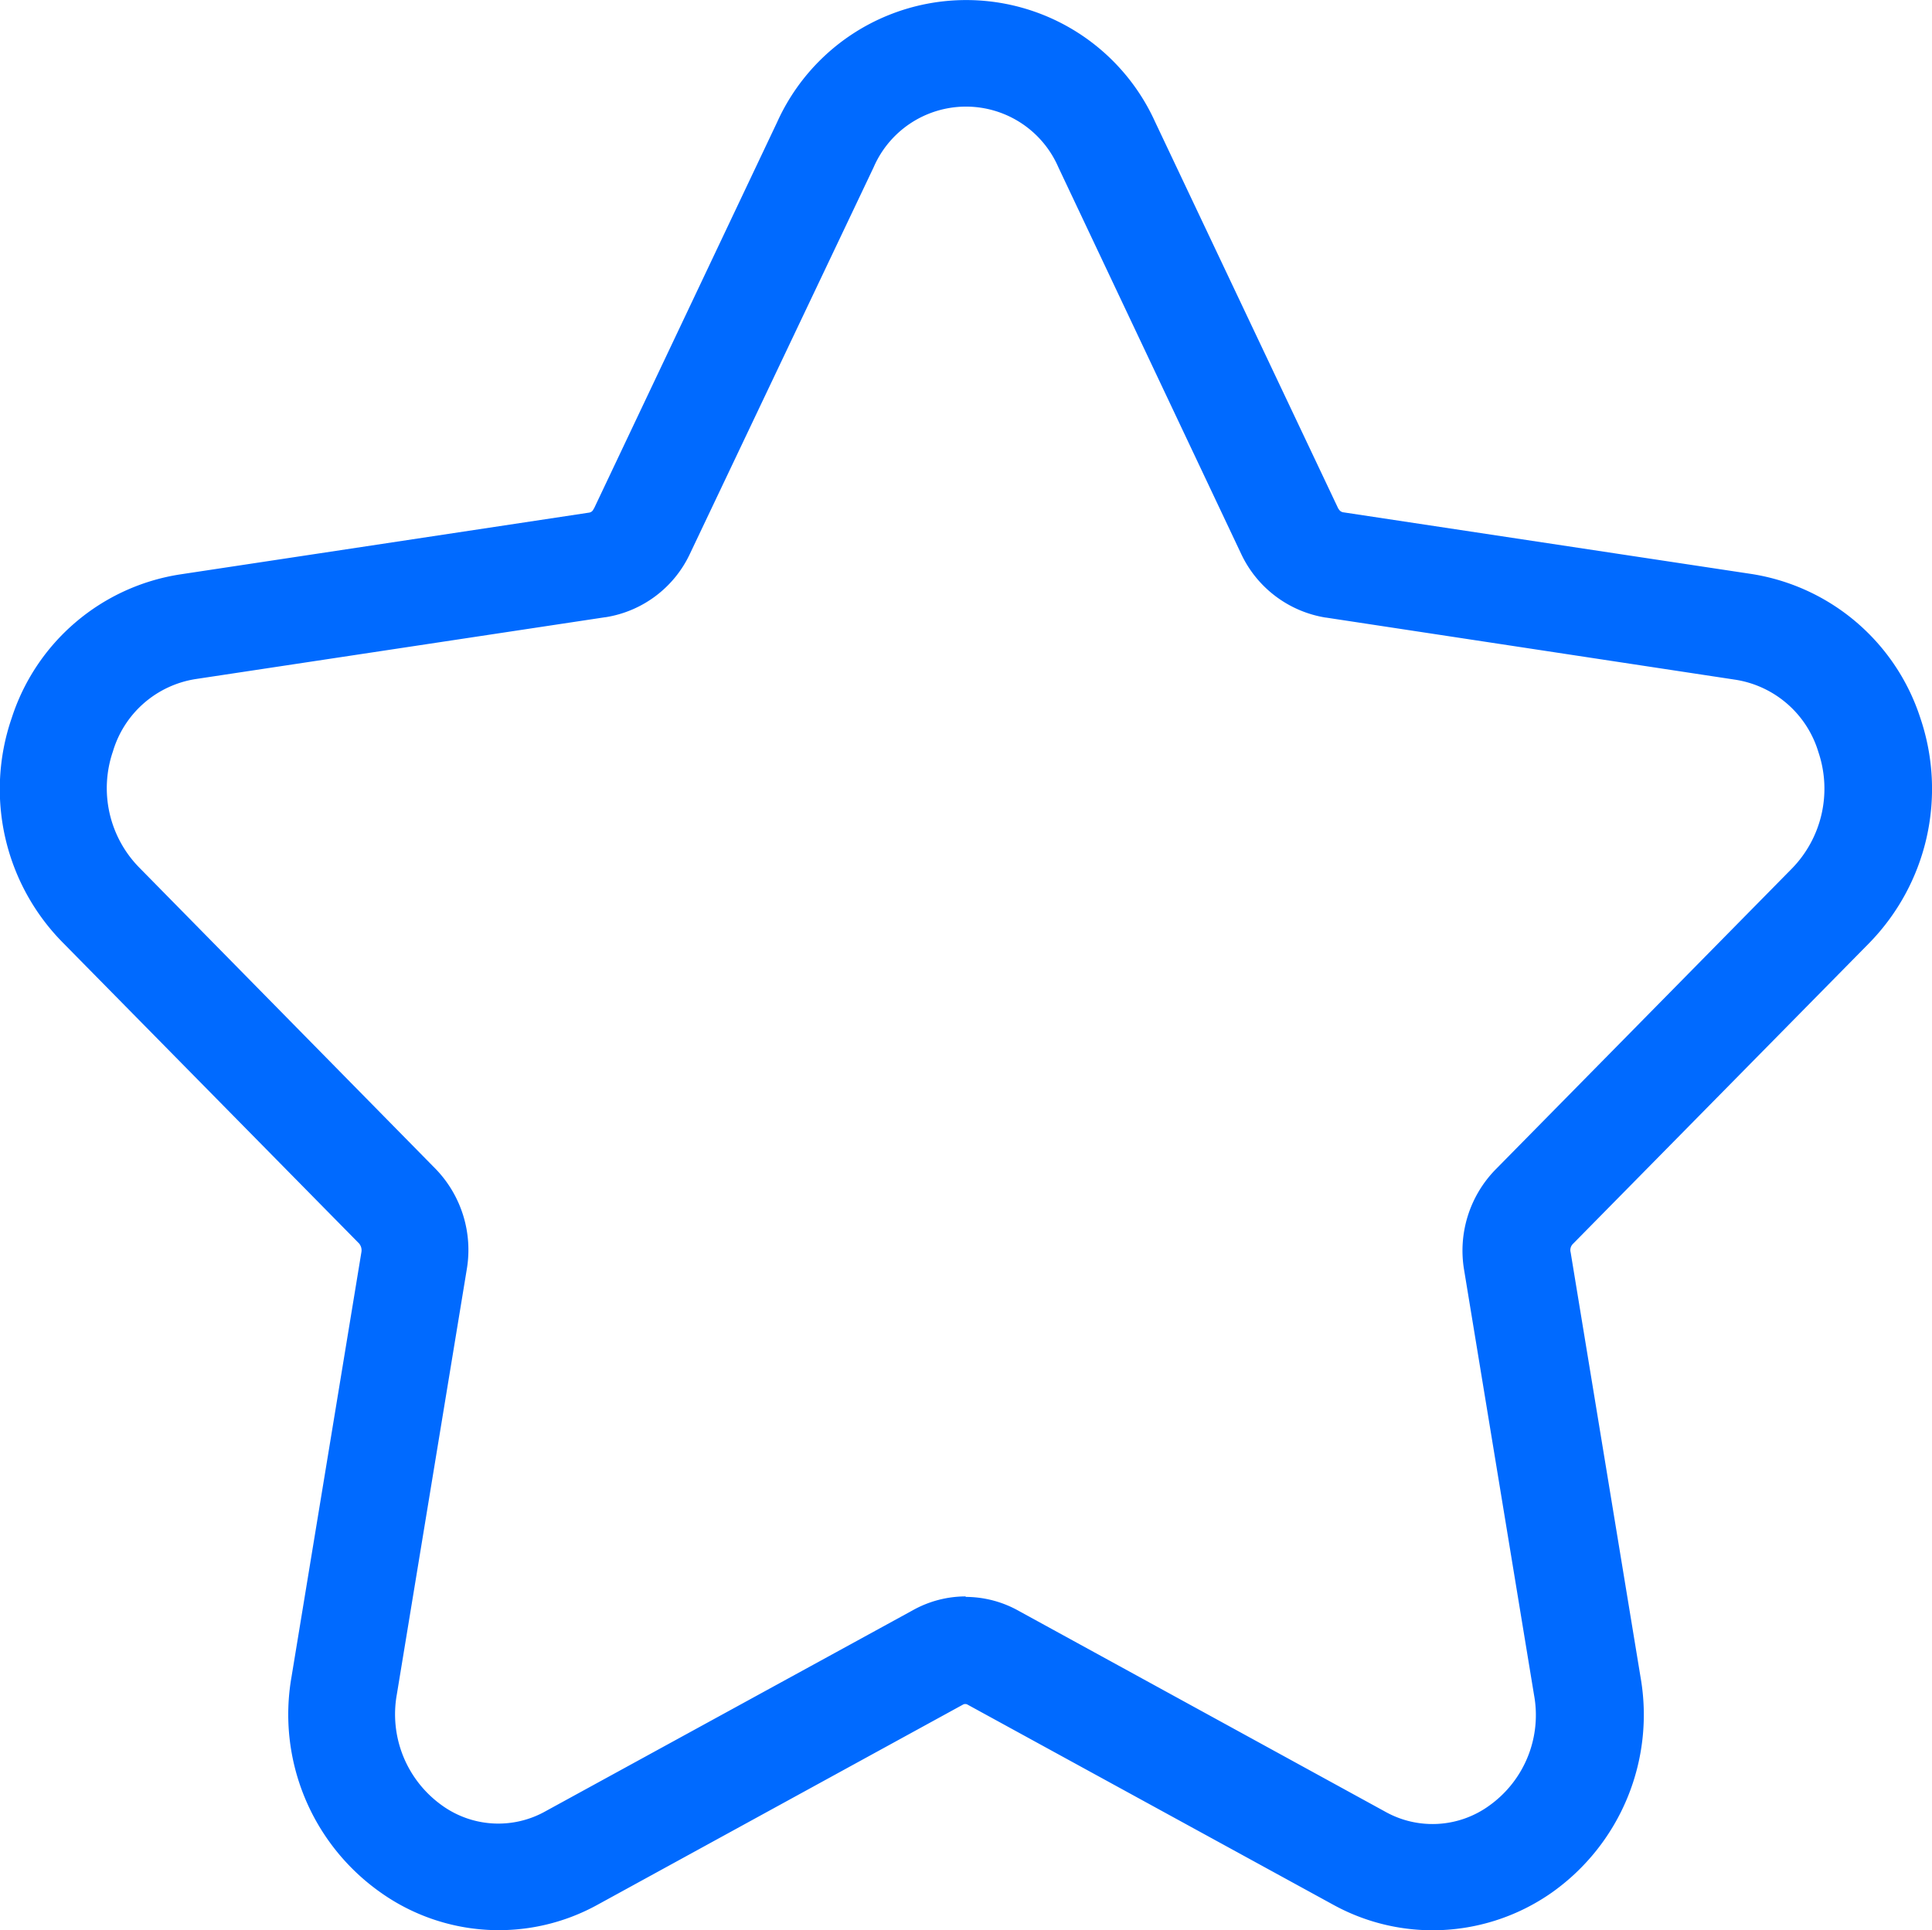 <svg xmlns="http://www.w3.org/2000/svg" width="27.278" height="27.26" viewBox="0 0 27.278 27.26">
  <path id="Favoritos_2Regular" d="M20.282,27.36a2.91,2.91,0,0,1-1.4-.36l-5.172-2.831a.076.076,0,0,0-.049,0L8.493,27a2.884,2.884,0,0,1-3.071-.18,3.076,3.076,0,0,1-1.249-3.039l.987-6a.15.15,0,0,0-.033-.12L.948,13.416a3.084,3.084,0,0,1-.726-3.175A2.976,2.976,0,0,1,2.6,8.212l5.777-.873a.079.079,0,0,0,.06-.049c0-.005,0-.005.005-.005L11.03,1.824a2.928,2.928,0,0,1,5.335-.005l2.586,5.461c0,.005,0,.005.005.005a.091.091,0,0,0,.06.049l5.777.873a2.992,2.992,0,0,1,2.378,2.035,3.116,3.116,0,0,1-.726,3.18l-4.179,4.244a.123.123,0,0,0-.033.12l.987,6a3.076,3.076,0,0,1-1.249,3.039,2.931,2.931,0,0,1-1.691.535Zm-6.59-4.708a1.536,1.536,0,0,1,.753.2l5.166,2.831a1.365,1.365,0,0,0,1.478-.087,1.571,1.571,0,0,0,.627-1.56l-.987-6a1.639,1.639,0,0,1,.442-1.418l.005-.005,4.184-4.25a1.615,1.615,0,0,0,.371-1.642A1.459,1.459,0,0,0,24.564,9.7l-5.783-.878h-.005a1.6,1.6,0,0,1-1.195-.9L15,2.462a1.421,1.421,0,0,0-2.608,0L9.8,7.917a1.589,1.589,0,0,1-1.195.9H8.6L2.819,9.69a1.452,1.452,0,0,0-1.167,1.02,1.6,1.6,0,0,0,.371,1.642L6.2,16.6l.005.005a1.645,1.645,0,0,1,.442,1.424l-.987,6a1.581,1.581,0,0,0,.627,1.56,1.361,1.361,0,0,0,1.478.087l5.172-2.831a1.536,1.536,0,0,1,.753-.2Z" transform="translate(-0.057 -0.1)" fill="#006aff"/>
</svg>
